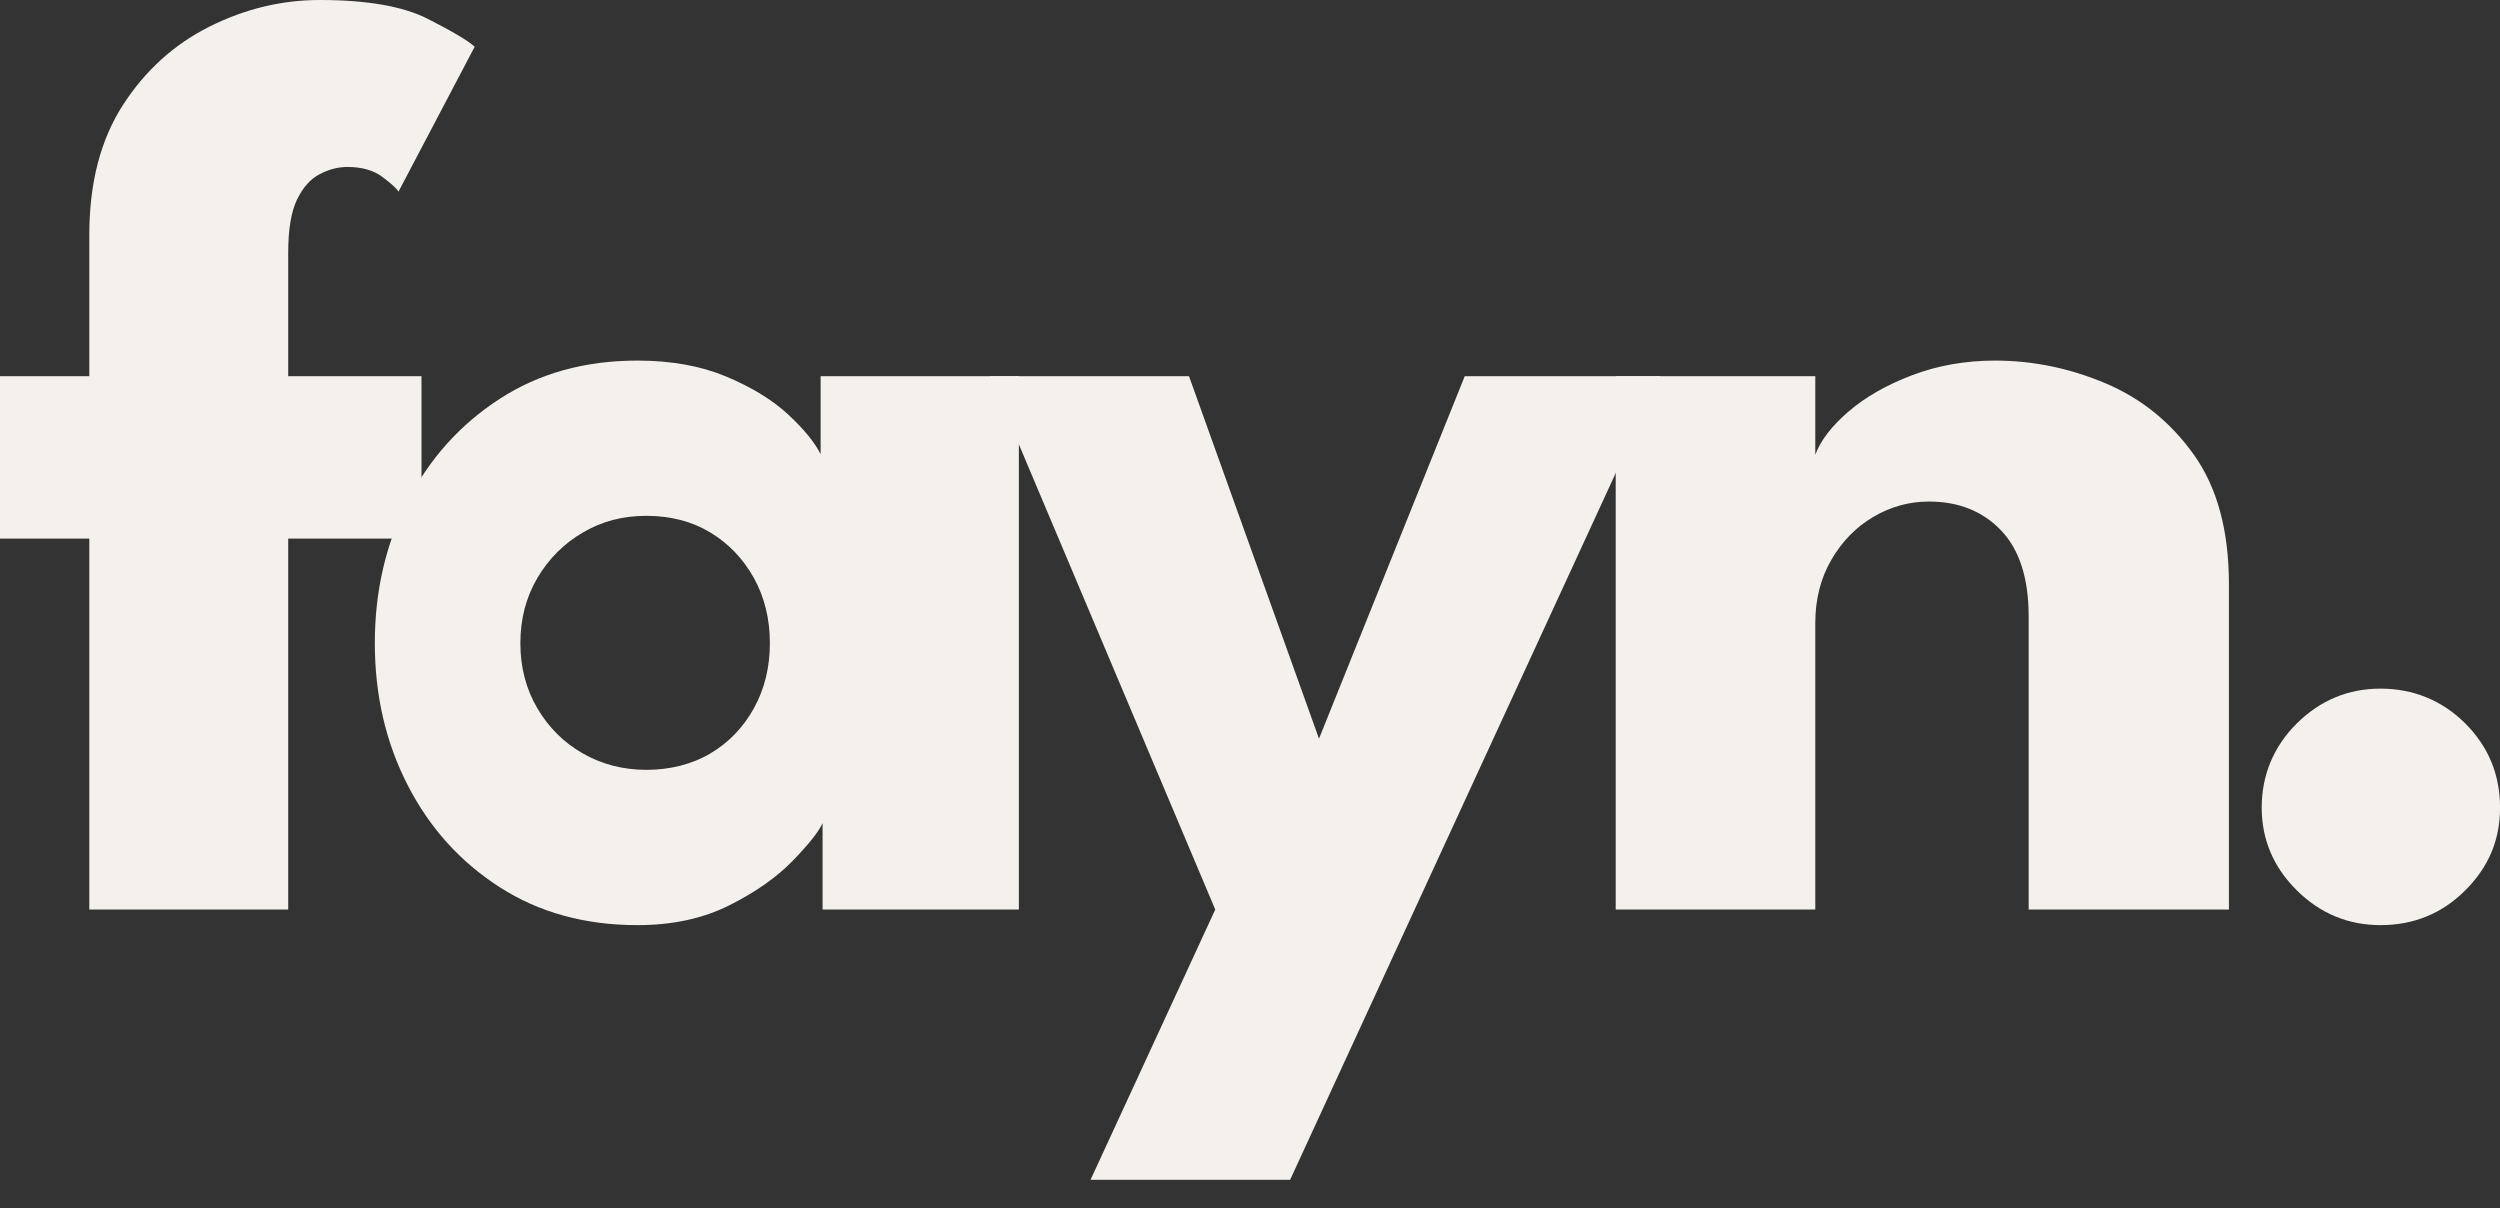 <svg xmlns:xlink="http://www.w3.org/1999/xlink" xmlns="http://www.w3.org/2000/svg" width="60" height="29" viewBox="0 0 60 29" fill="none">
          <rect x="0" y="0" width="60" height="29" fill="#333333" stroke="none"/>
          <path d="M0.001 9.028H2.143V5.644C2.143 4.397 2.411 3.358 2.947 2.526C3.483 1.694 4.176 1.066 5.027 0.639C5.878 0.213 6.76 0 7.674 0C8.809 0 9.673 0.151 10.266 0.452C10.859 0.754 11.235 0.977 11.392 1.122L9.564 4.599C9.512 4.516 9.38 4.397 9.17 4.241C8.96 4.085 8.682 4.007 8.335 4.007C8.115 4.007 7.894 4.065 7.673 4.179C7.453 4.293 7.272 4.496 7.13 4.787C6.988 5.078 6.917 5.505 6.917 6.066V9.028H10.116V12.926H6.917V21.829H2.143V12.926H0V9.028L0.001 9.028Z" fill="#F4F0EC"></path>
          <path d="M19.742 21.829V19.755C19.648 19.963 19.409 20.264 19.025 20.659C18.642 21.055 18.135 21.41 17.505 21.727C16.874 22.044 16.139 22.203 15.299 22.203C14.038 22.203 12.935 21.899 11.99 21.291C11.044 20.683 10.309 19.867 9.784 18.843C9.258 17.819 8.996 16.684 8.996 15.436C8.996 14.189 9.258 13.053 9.784 12.029C10.309 11.006 11.044 10.187 11.99 9.574C12.935 8.96 14.038 8.654 15.299 8.654C16.107 8.654 16.816 8.781 17.426 9.036C18.035 9.291 18.529 9.592 18.907 9.94C19.285 10.289 19.548 10.609 19.695 10.899V9.028H24.453V21.829H19.742L19.742 21.829ZM12.489 15.436C12.489 16.018 12.626 16.54 12.899 17.003C13.172 17.466 13.537 17.827 13.994 18.086C14.451 18.346 14.958 18.476 15.514 18.476C16.071 18.476 16.602 18.346 17.043 18.086C17.484 17.827 17.833 17.465 18.091 17.003C18.348 16.54 18.477 16.018 18.477 15.436C18.477 14.853 18.348 14.331 18.091 13.868C17.833 13.406 17.484 13.042 17.043 12.777C16.602 12.512 16.092 12.38 15.514 12.38C14.937 12.38 14.451 12.512 13.994 12.777C13.537 13.043 13.172 13.406 12.899 13.868C12.626 14.331 12.489 14.854 12.489 15.436Z" fill="#F4F0EC"></path>
          <path d="M31.656 17.728L35.154 9.028H39.849L30.963 28.315H26.173L29.166 21.829L23.762 9.028H28.536L31.656 17.728Z" fill="#F4F0EC"></path>
          <path d="M47.884 8.654C48.788 8.654 49.67 8.836 50.532 9.199C51.393 9.563 52.102 10.137 52.659 10.922C53.215 11.707 53.494 12.738 53.494 14.017V21.829H48.688V14.797C48.688 13.883 48.468 13.194 48.027 12.731C47.586 12.269 47.007 12.037 46.294 12.037C45.821 12.037 45.377 12.16 44.962 12.404C44.547 12.648 44.211 12.991 43.954 13.433C43.696 13.875 43.567 14.382 43.567 14.953V21.829H38.777V9.028H43.567V10.915C43.693 10.572 43.959 10.226 44.363 9.878C44.767 9.53 45.277 9.239 45.891 9.005C46.506 8.771 47.17 8.654 47.884 8.654V8.654Z" fill="#F4F0EC"></path>
          <path d="M57.133 22.203C56.356 22.203 55.686 21.925 55.124 21.369C54.562 20.813 54.281 20.15 54.281 19.381C54.281 18.611 54.562 17.918 55.124 17.362C55.686 16.806 56.356 16.527 57.133 16.527C57.911 16.527 58.609 16.806 59.166 17.362C59.722 17.918 60.001 18.591 60.001 19.381C60.001 20.171 59.722 20.813 59.166 21.369C58.609 21.925 57.931 22.203 57.133 22.203Z" fill="#F4F0EC"></path>
        </svg>